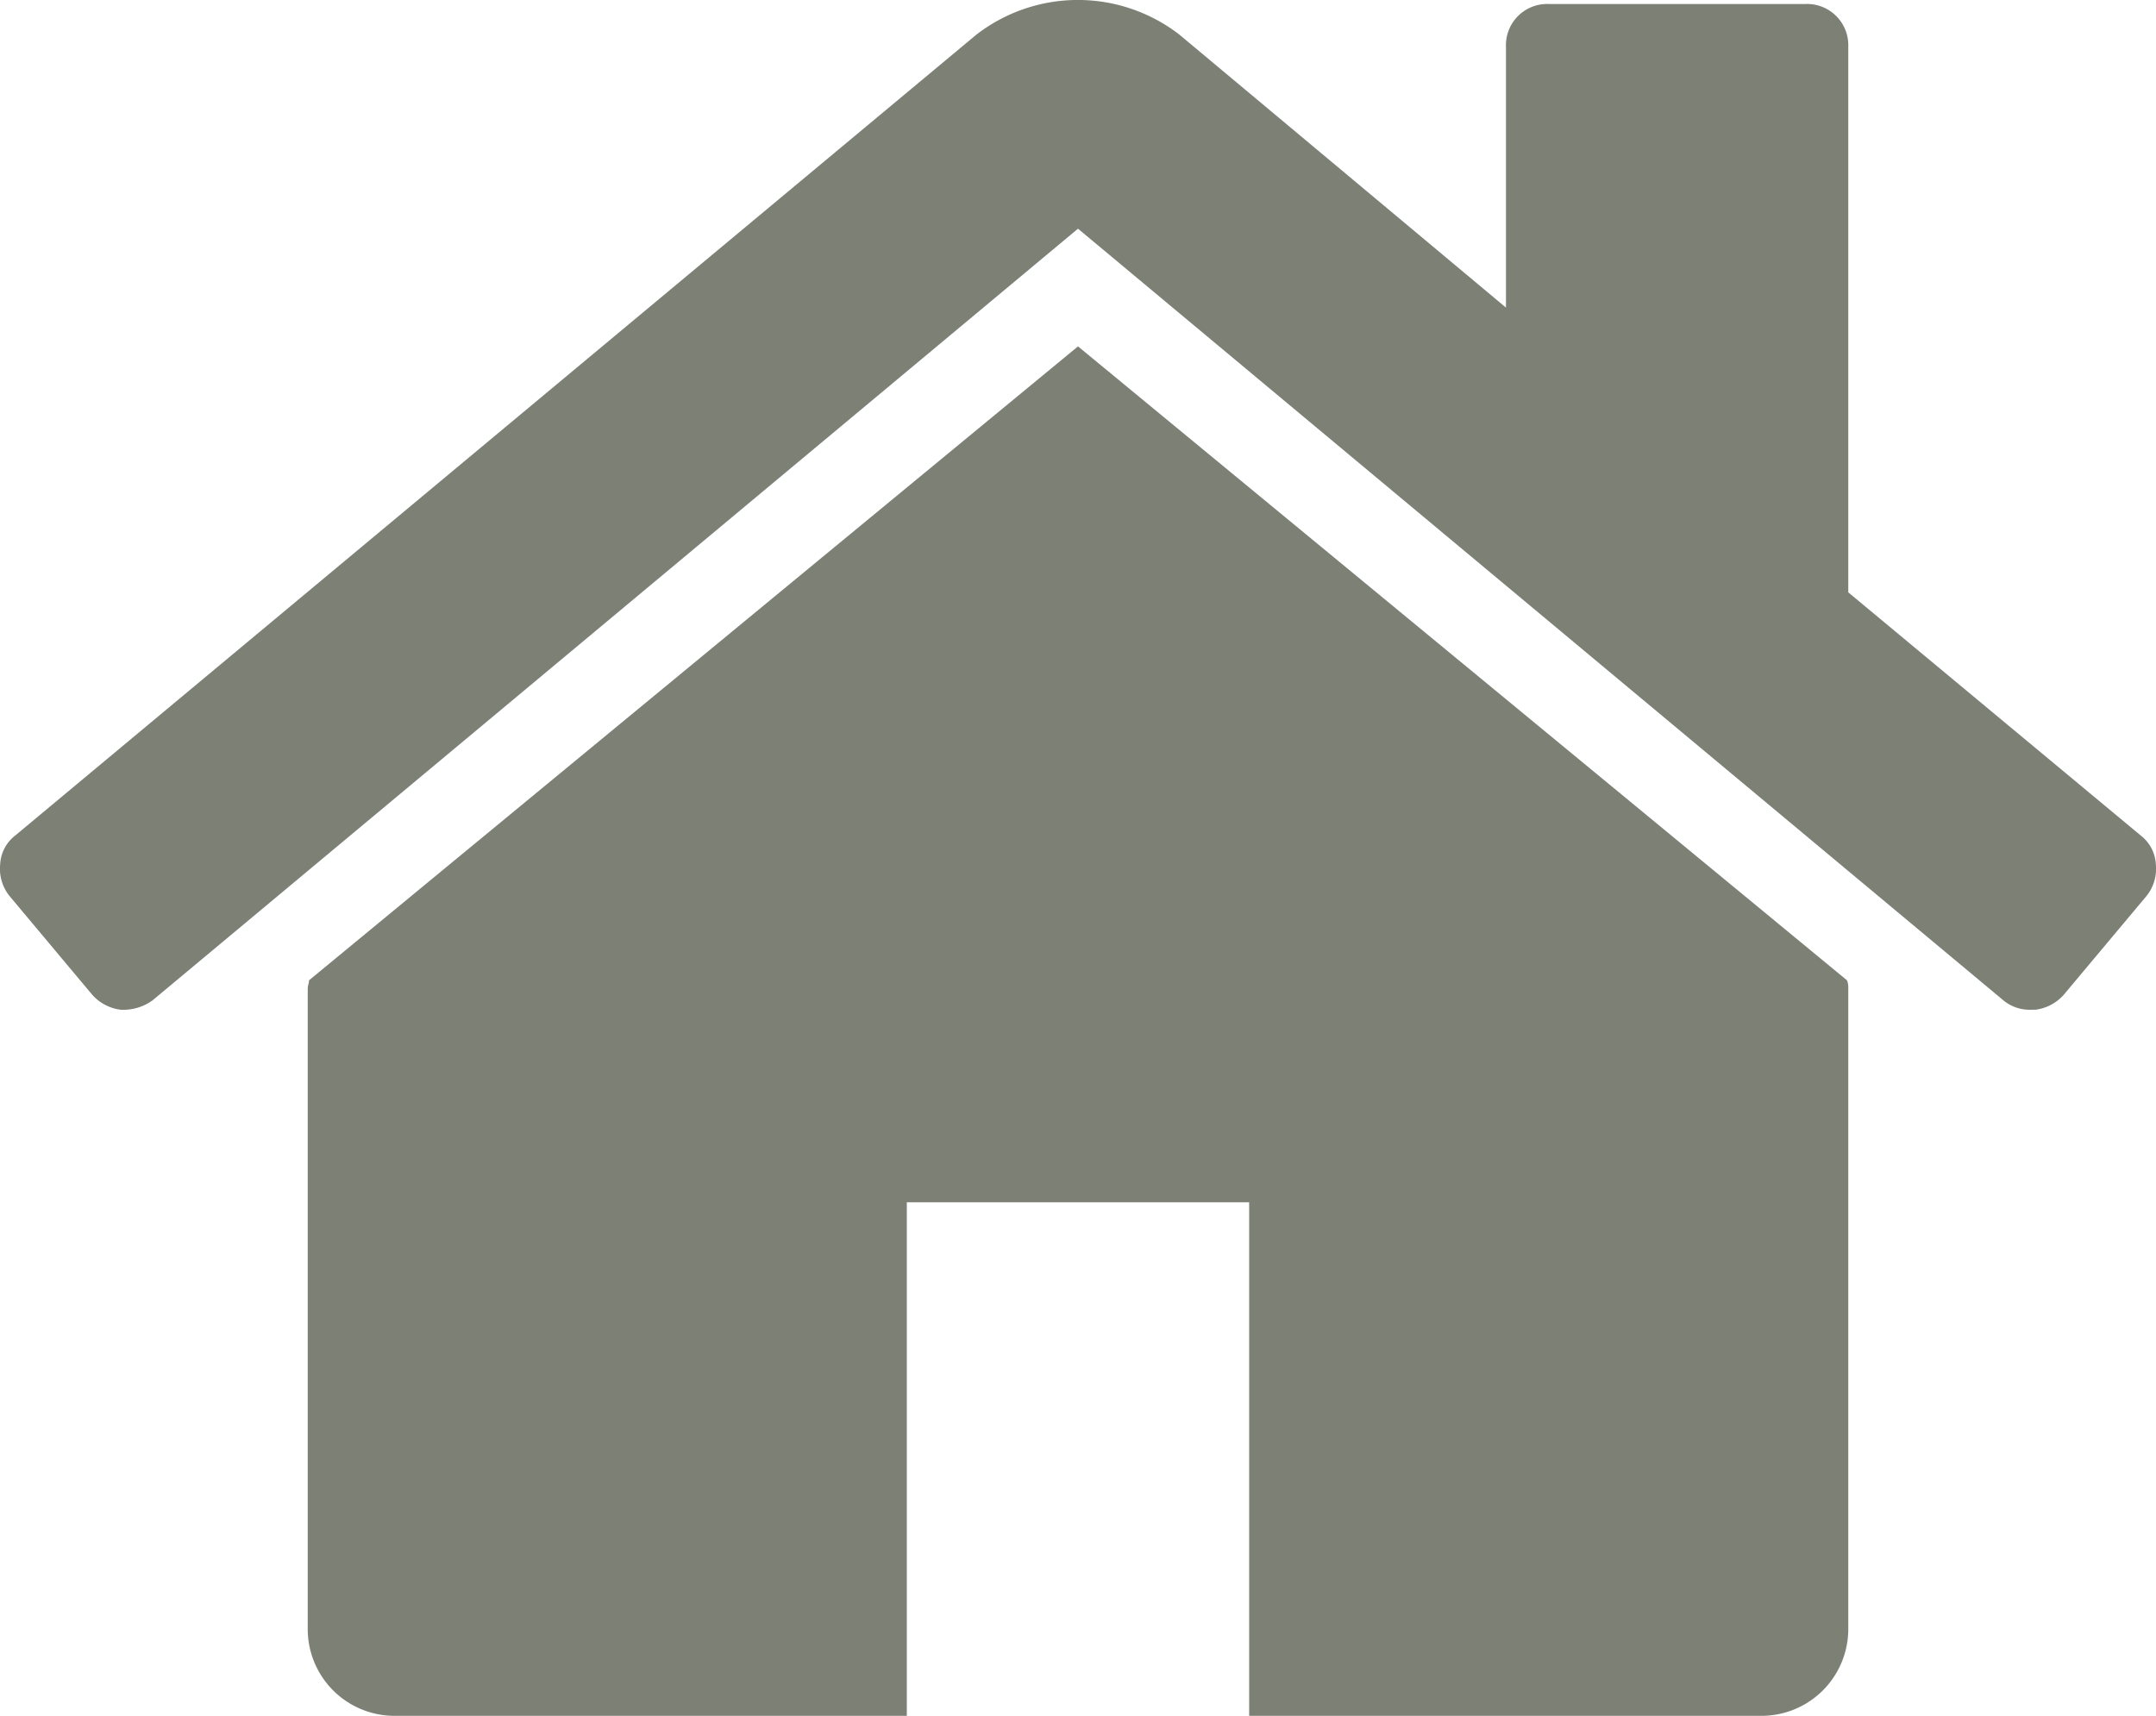 <svg xmlns="http://www.w3.org/2000/svg" xmlns:xlink="http://www.w3.org/1999/xlink" width="98" height="78" viewBox="0 0 98 78">
  <defs>
    <clipPath id="clip-icon_home_gray">
      <rect width="98" height="78"/>
    </clipPath>
  </defs>
  <g id="icon_home_gray" clip-path="url(#clip-icon_home_gray)">
    <g id="home" transform="translate(-0.747 -0.837)">
      <path id="パス_66" data-name="パス 66" d="M84.759,45.764V74.946a3.945,3.945,0,0,1-3.89,3.891H57.527V55.491H41.966V78.837H18.625a3.945,3.945,0,0,1-3.89-3.891V45.764a.832.832,0,0,1,.03-.182.831.831,0,0,0,.03-.182L49.747,16.583,84.7,45.4A.847.847,0,0,1,84.759,45.764Zm13.555-4.195-3.769,4.5a2.068,2.068,0,0,1-1.276.669h-.182a1.868,1.868,0,0,1-1.277-.426L49.747,11.233,7.683,46.311a2.259,2.259,0,0,1-1.459.426,2.068,2.068,0,0,1-1.276-.669l-3.769-4.5a1.972,1.972,0,0,1-.425-1.429,1.765,1.765,0,0,1,.669-1.307l43.7-36.416a7.541,7.541,0,0,1,9.239,0L69.2,14.82V2.964a1.873,1.873,0,0,1,1.945-1.945H82.814a1.873,1.873,0,0,1,1.945,1.945v24.8L98.072,38.834a1.765,1.765,0,0,1,.669,1.307A1.972,1.972,0,0,1,98.315,41.569Z" transform="translate(0 0)" fill="#7c8075"/>
    </g>
  </g>
</svg>
